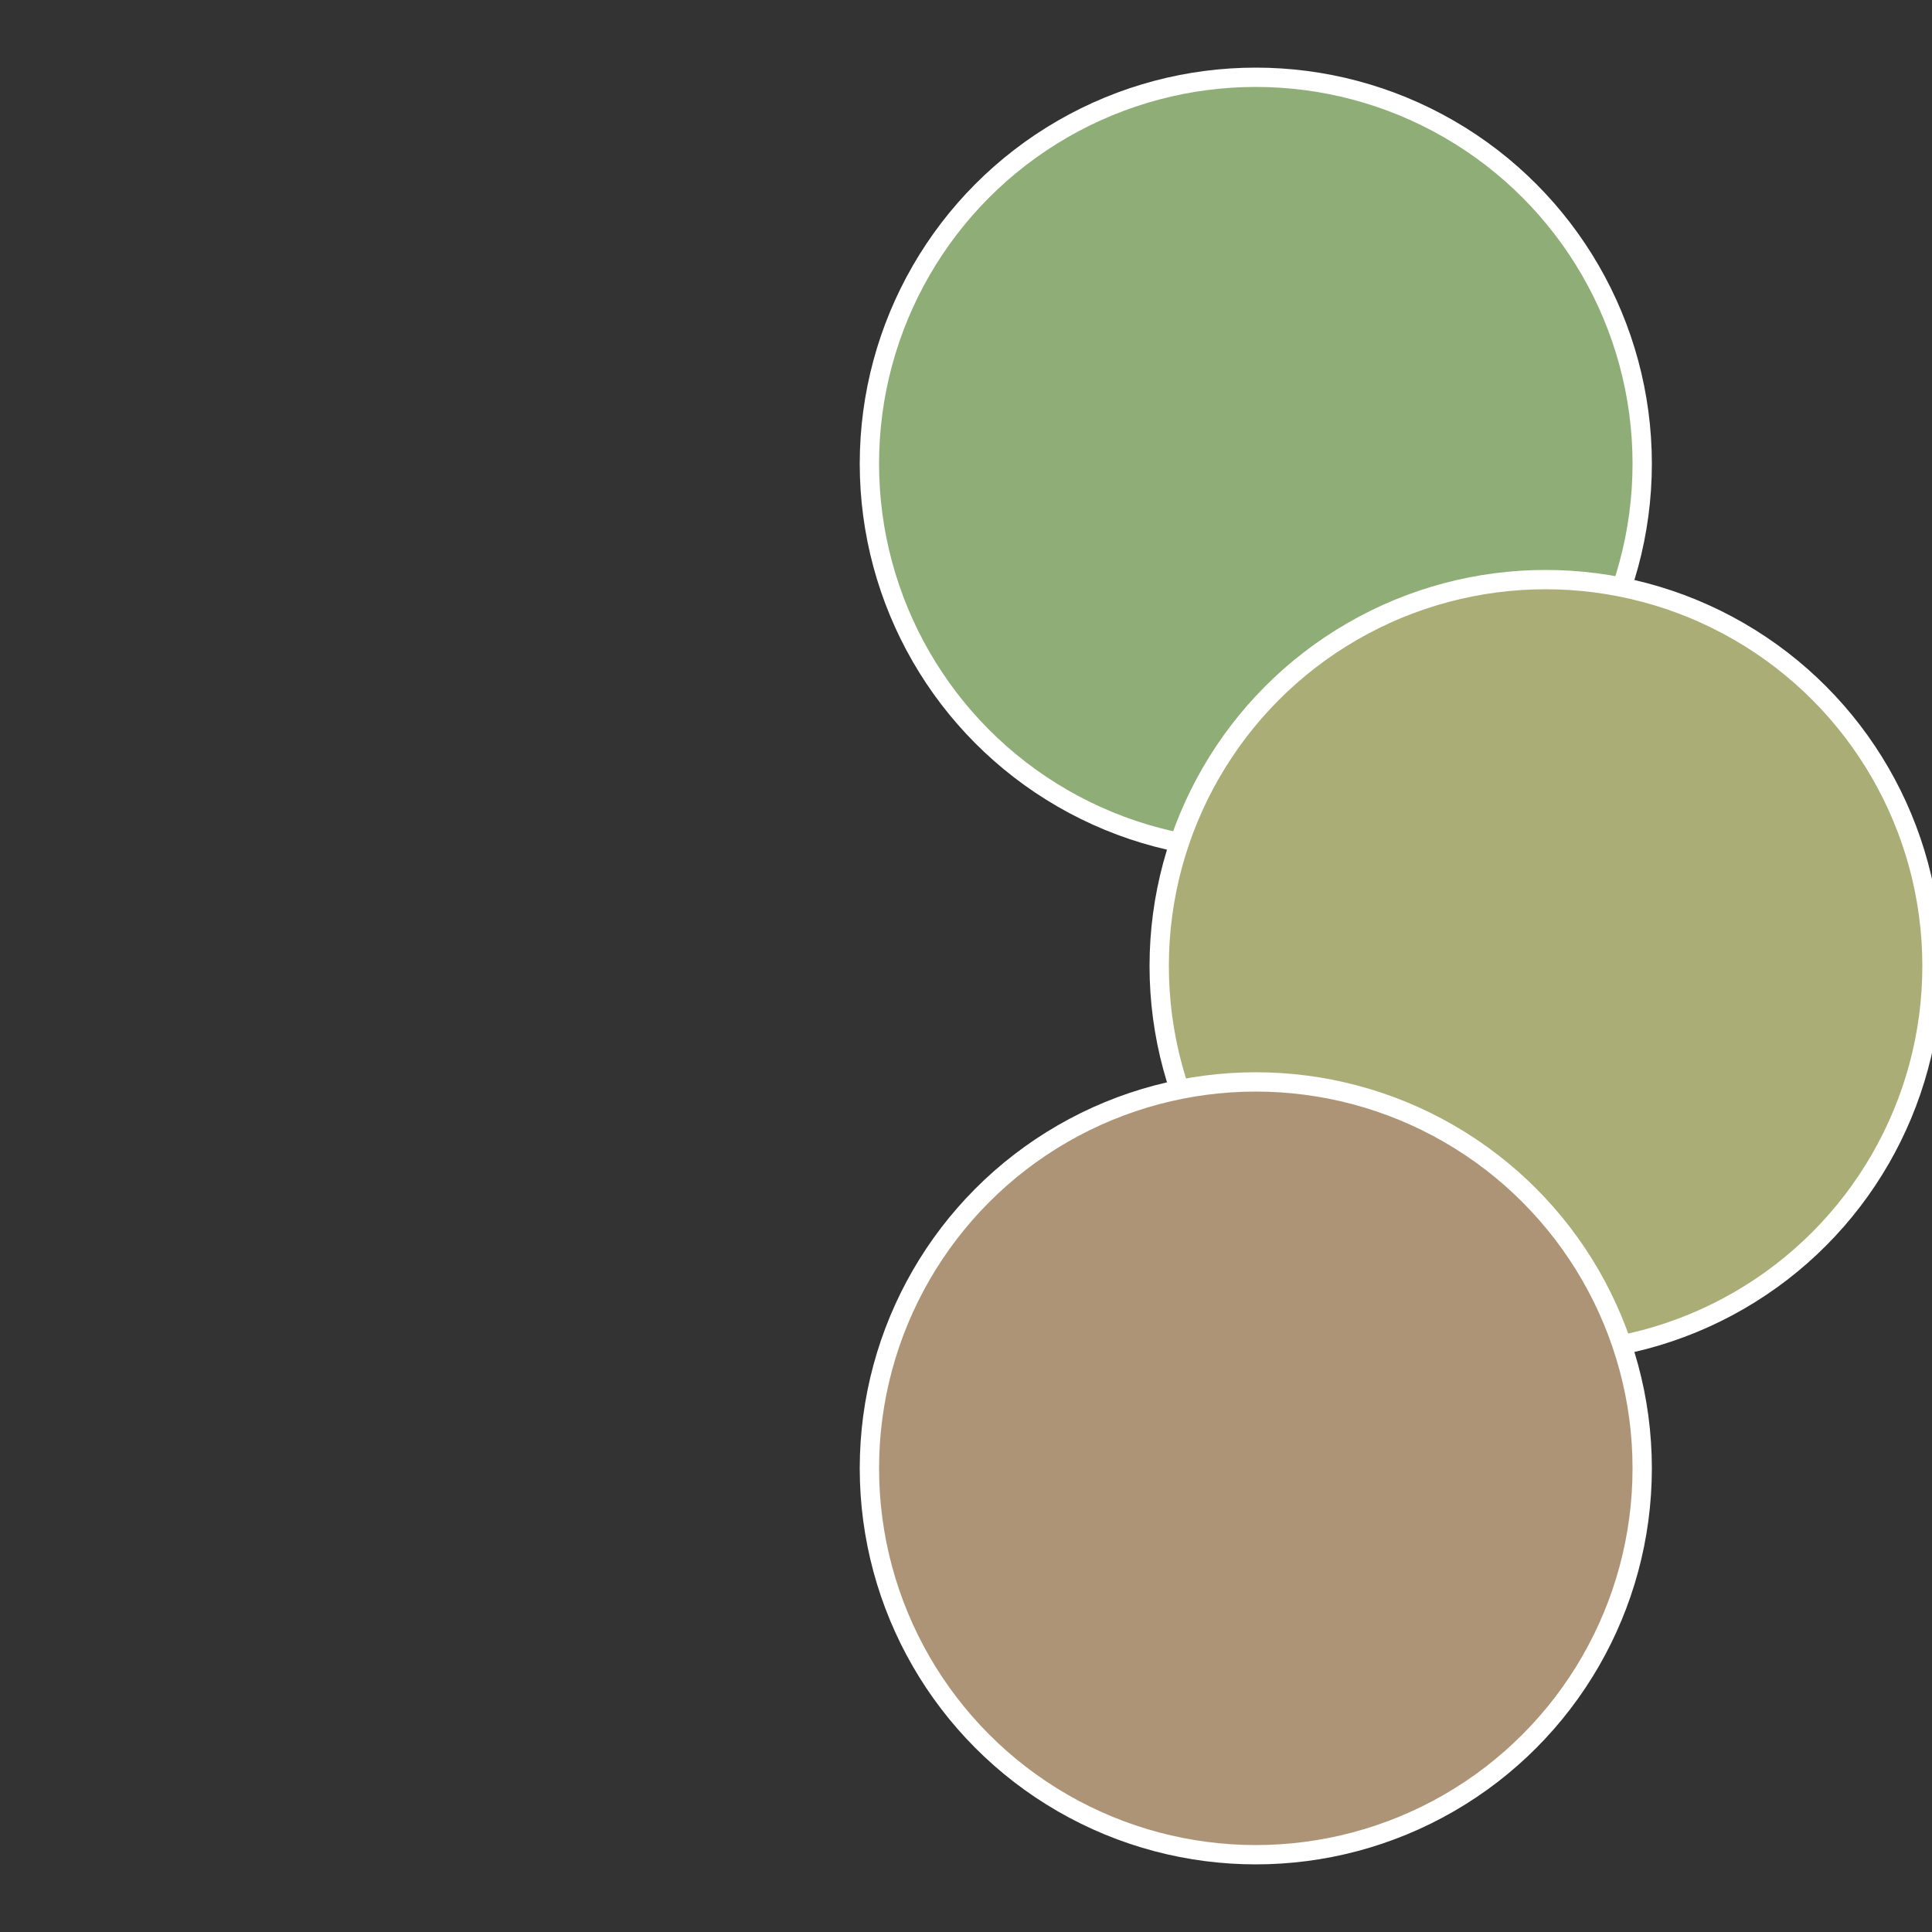 <?xml version="1.0" standalone="no"?>
<svg width="500" height="500" viewBox="-1 -1 2 2" xmlns="http://www.w3.org/2000/svg">
 
                <rect x="-1" y="-1" width="2" height="2" fill="#333333" stroke="none"/>
 
                <circle cx="0.3" cy="-0.52" r="0.4" fill="#8fad76" stroke="#fff" stroke-width="1%" />
             
                <circle cx="0.6" cy="0" r="0.4" fill="#aaad76" stroke="#fff" stroke-width="1%" />
             
                <circle cx="0.3" cy="0.52" r="0.4" fill="#ad9476" stroke="#fff" stroke-width="1%" />
            </svg>

